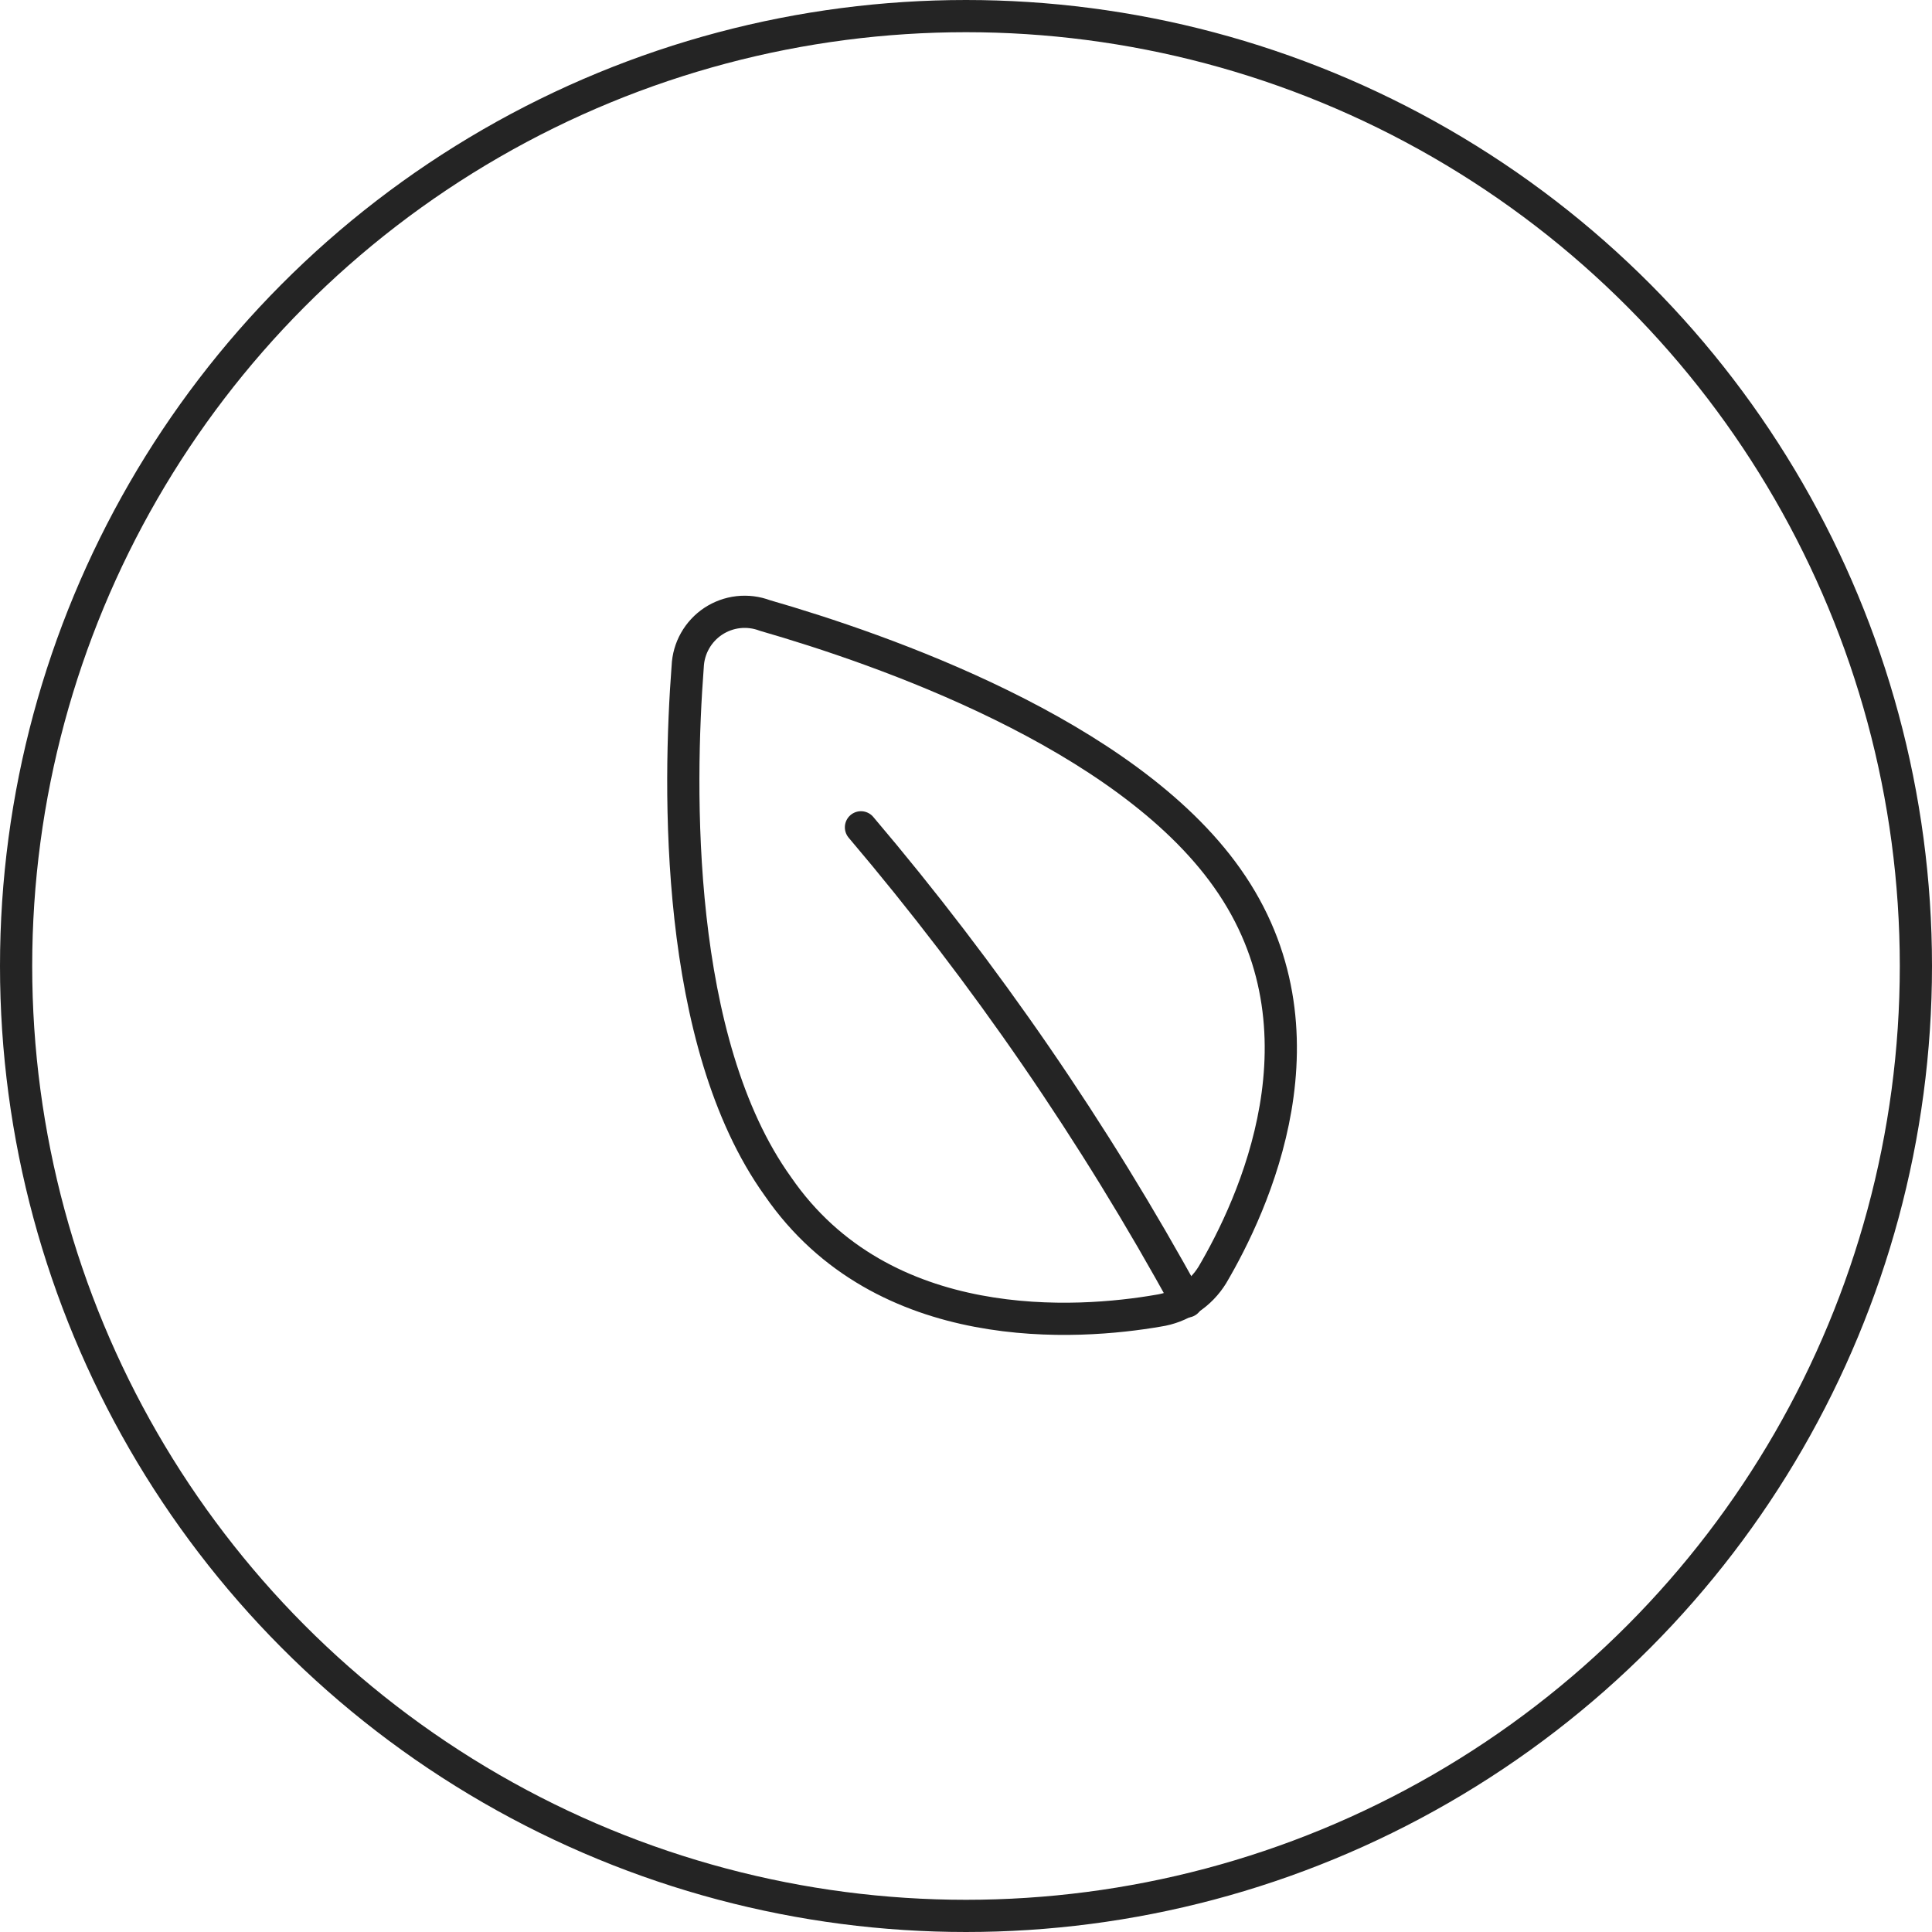 <svg xmlns="http://www.w3.org/2000/svg" fill="none" viewBox="0 0 60 60" height="60" width="60">
<circle stroke="#242424" r="29.5" cy="30" cx="30"></circle>
<path stroke-linejoin="round" stroke-linecap="round" stroke="#242424" d="M38.108 27.262C41.482 32.019 38.901 37.467 37.652 39.593C37.469 39.89 37.224 40.144 36.932 40.336C36.641 40.528 36.311 40.655 35.965 40.706C33.52 41.128 27.43 41.6 24.157 36.843C20.936 32.356 21.071 24.462 21.357 20.7C21.369 20.419 21.446 20.146 21.584 19.902C21.722 19.657 21.916 19.449 22.149 19.294C22.383 19.14 22.651 19.042 22.929 19.011C23.208 18.98 23.49 19.015 23.753 19.114C27.379 20.16 34.937 22.775 38.108 27.262Z"></path>
<path stroke-linejoin="round" stroke-linecap="round" stroke="#242424" d="M26.738 25.693C30.602 30.246 33.993 35.18 36.859 40.419"></path>
</svg>
